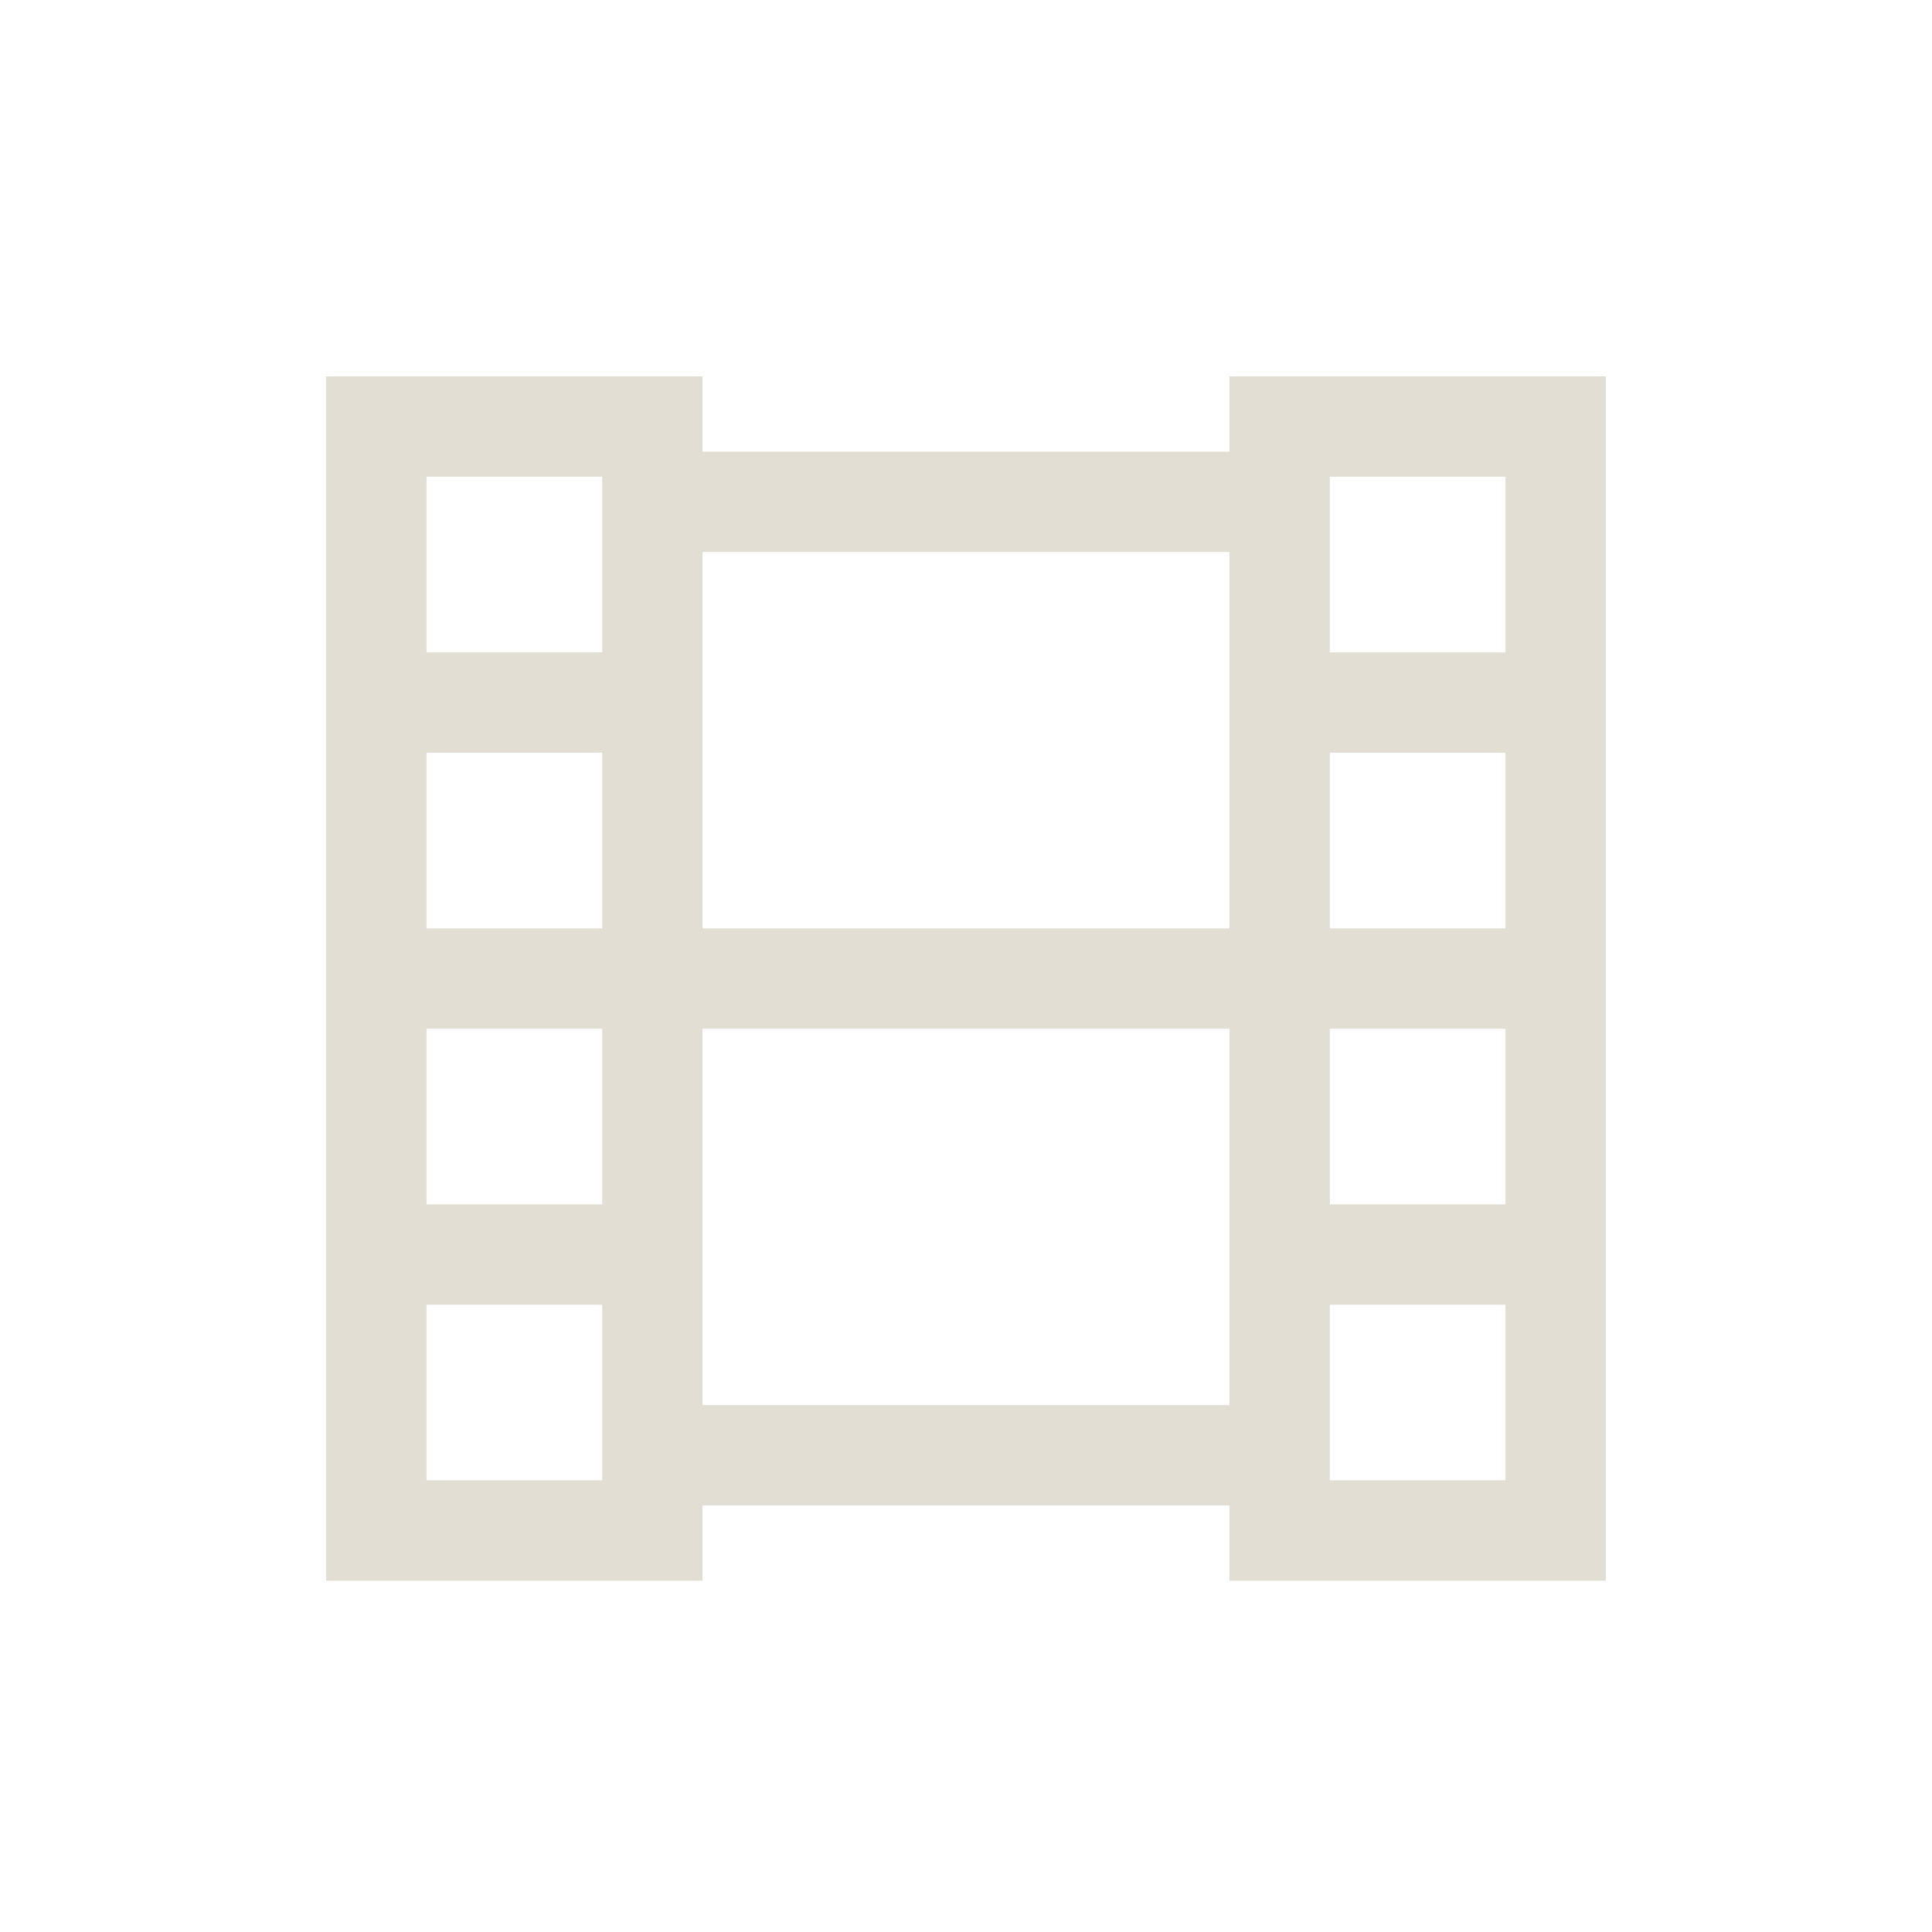 <svg width="77" height="77" viewBox="0 0 77 77" fill="#dbd9ca" xmlns="http://www.w3.org/2000/svg">
<path fill-rule="evenodd" clip-rule="evenodd" d="M13 26V19V15H17H24H28V18H49V15H53H60H64V19V26V30V37V41V48V52V59V63H60H53H49V60H28V63H24H17H13V59V52V48V41V37V30V26ZM53 59H60V52H53V59ZM24 52V59H17V52H24ZM49 52V48V41H28V48V52V56H49V52ZM53 48H60V41H53V48ZM17 48H24V41H17V48ZM17 37H24V30H17V37ZM49 37H28V30V26V22H49V26V30V37ZM53 37H60V30H53V37ZM60 19V26H53V19H60ZM17 26H24V19H17V26Z" fill="#E2DED3"/>
</svg>

